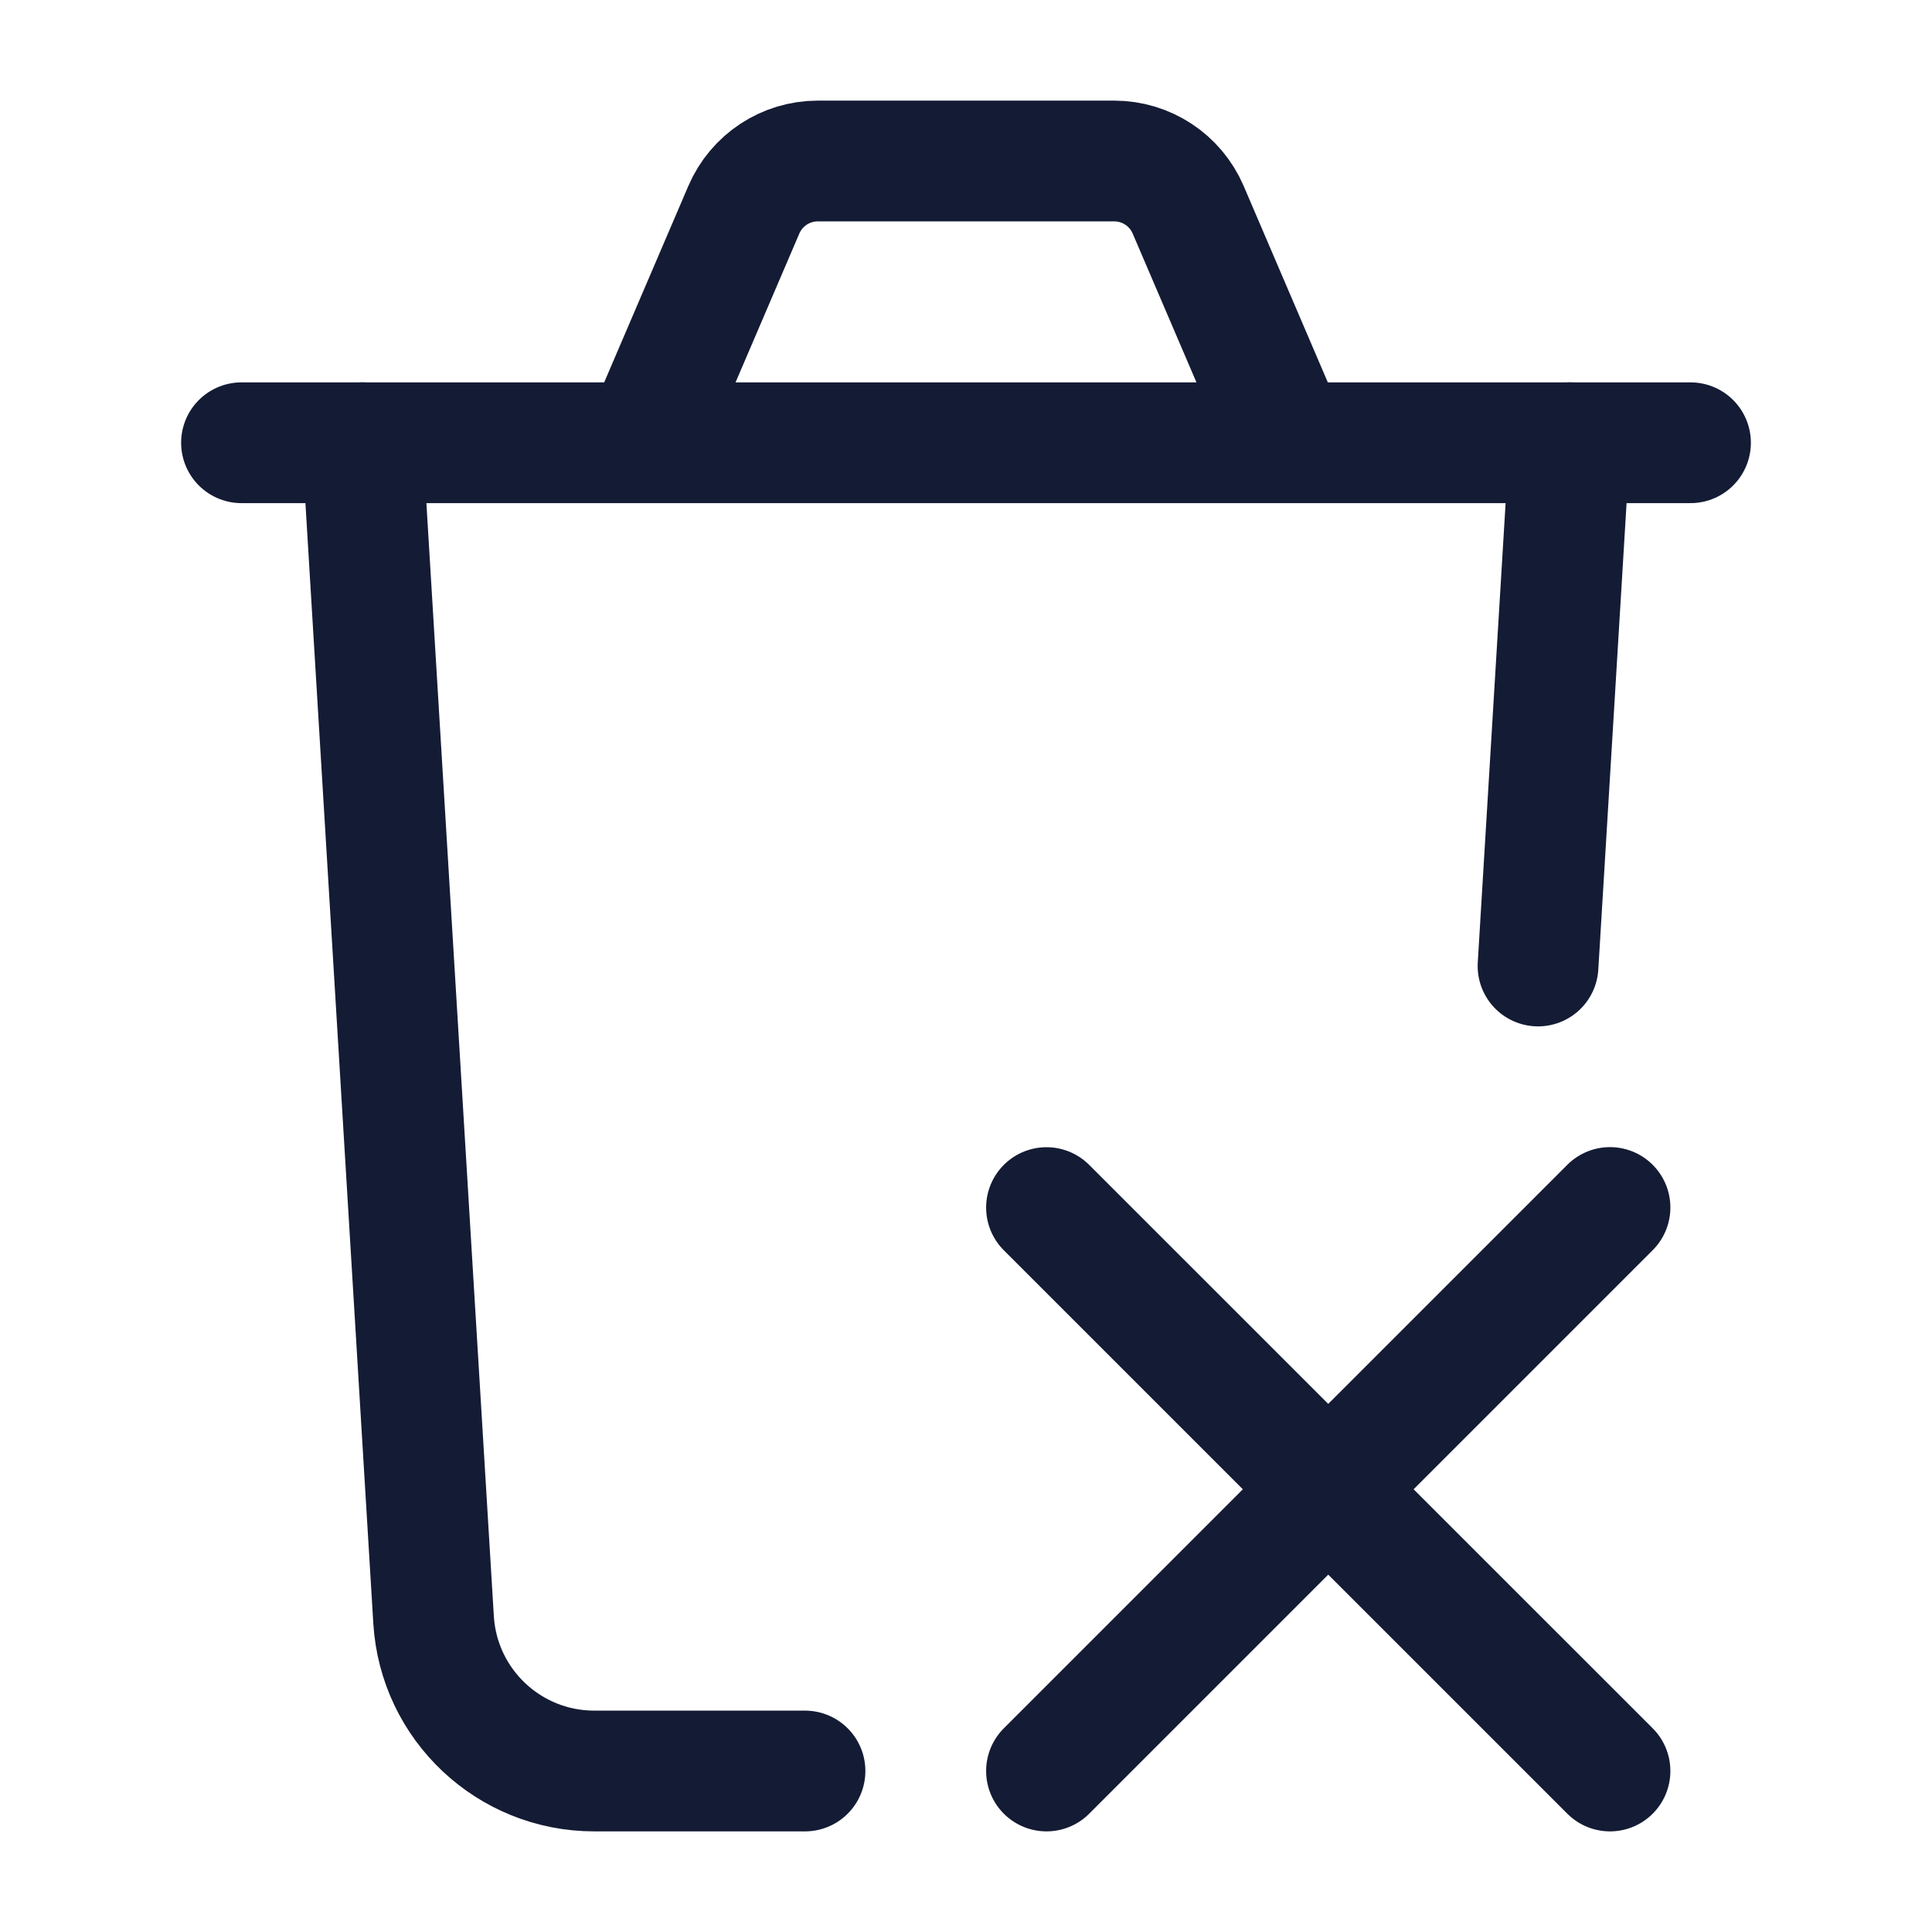 <svg width="24" height="24" viewBox="0 0 24 24" fill="none" xmlns="http://www.w3.org/2000/svg">
<path d="M20 15L13 22M20 22L13 15.001" stroke="#141B34" stroke-width="1.5" stroke-linecap="round" stroke-linejoin="round"/>
<path d="M19.5 5.5L19.106 12M4.5 5.5L5.386 20.121C5.45 21.177 6.325 22 7.382 22H10" stroke="#141B34" stroke-width="1.5" stroke-linecap="round" stroke-linejoin="round"/>
<path d="M16 5.5L14.76 2.606C14.602 2.238 14.241 2 13.841 2H10.159C9.759 2 9.398 2.238 9.24 2.606L8 5.5M16 5.5H21M16 5.5H8M8 5.5H3" stroke="#141B34" stroke-width="1.5" stroke-linecap="round" stroke-linejoin="round"/>
</svg>
